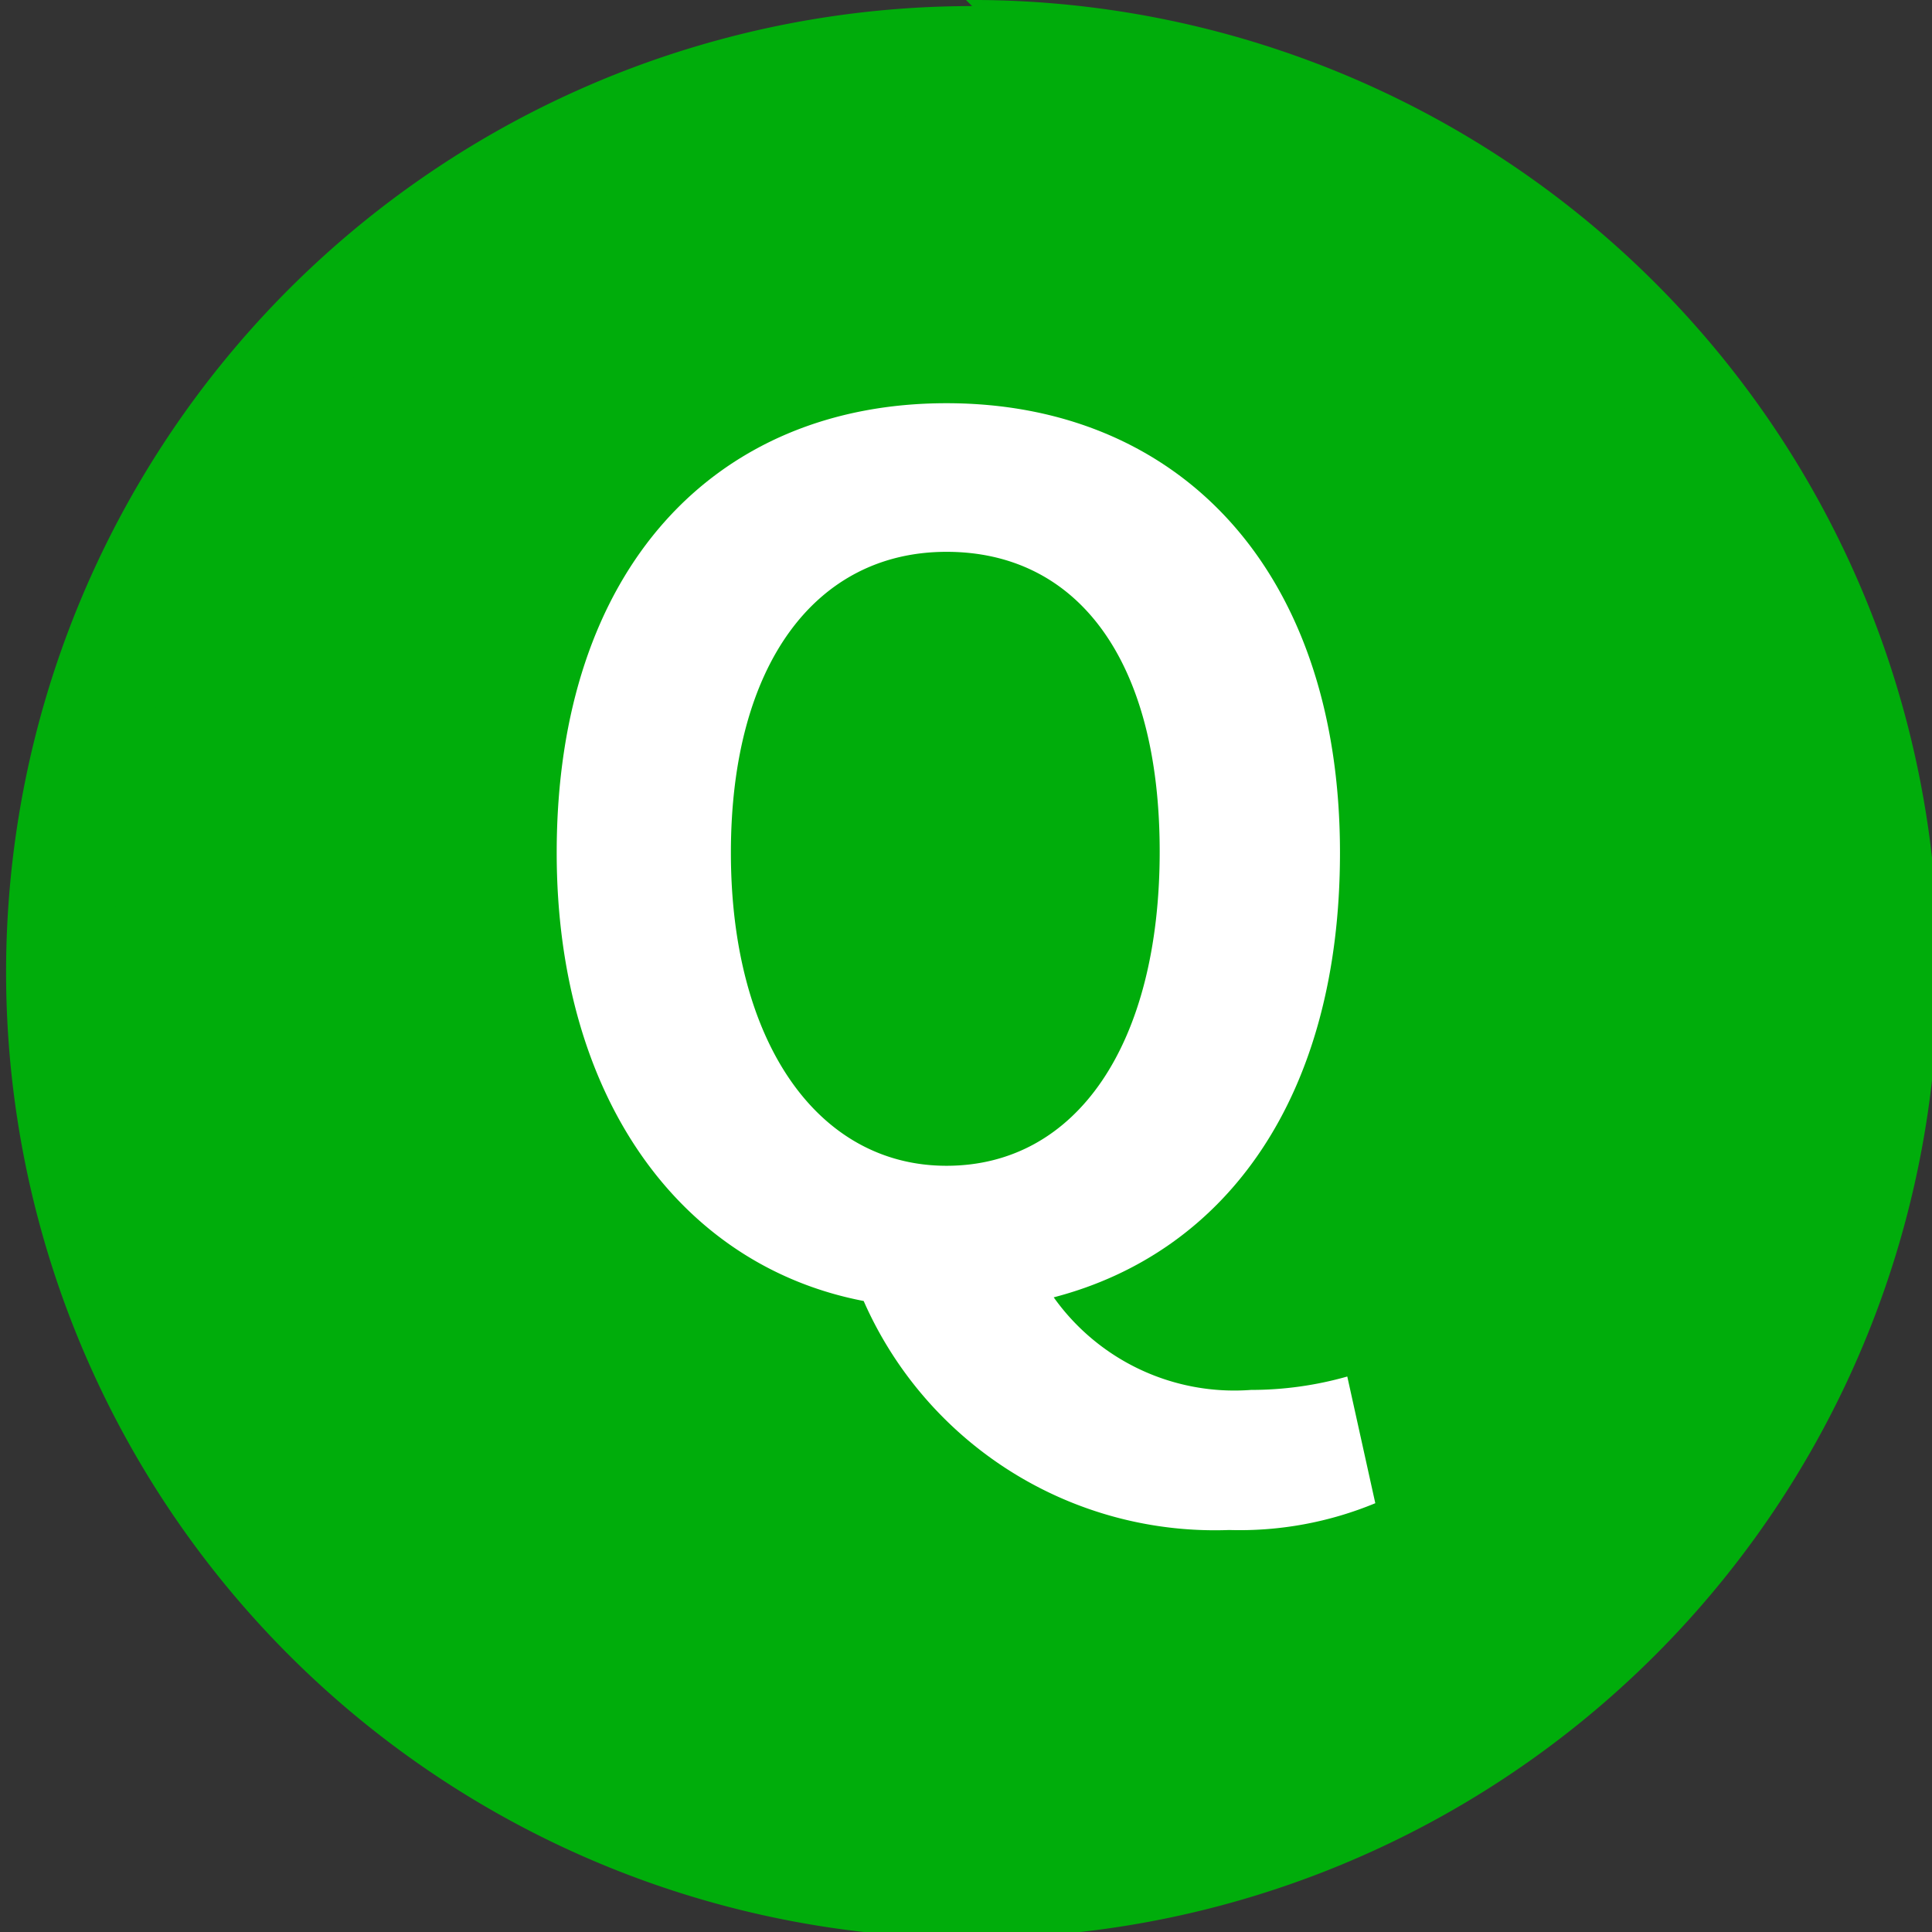 <svg xmlns="http://www.w3.org/2000/svg" viewBox="0 0 15.86 15.86"><rect x="0" y="0" width="15.86" height="15.86" fill="#333333" stroke="none"/><defs><style>.cls-1{fill:#00ad0b;}.cls-2{fill:#fff;}</style></defs><g id="レイヤー_2" data-name="レイヤー 2"><g id="レイヤー_1-2" data-name="レイヤー 1"><circle class="cls-1" cx="7.93" cy="7.93" r="7.49"/><path class="cls-1" d="M7.93.88a7.05,7.05,0,1,1-7,7.05,7.06,7.06,0,0,1,7.05-7m0-.88a7.93,7.93,0,1,0,7.93,7.93A7.93,7.93,0,0,0,7.93,0Z"/><path class="cls-2" d="M11.29,12.34a2.91,2.91,0,0,1-1.2.22,3.15,3.15,0,0,1-3-1.88C5.58,10.39,4.57,9,4.57,7c0-2.33,1.3-3.69,3.2-3.69S11,4.67,11,7c0,2-.93,3.28-2.35,3.65a1.82,1.82,0,0,0,1.62.76,2.89,2.89,0,0,0,.79-.11ZM7.77,9.57c1.07,0,1.75-1,1.75-2.58S8.84,4.53,7.77,4.53,6,5.45,6,7,6.71,9.57,7.77,9.57Z"/></g></g></svg>